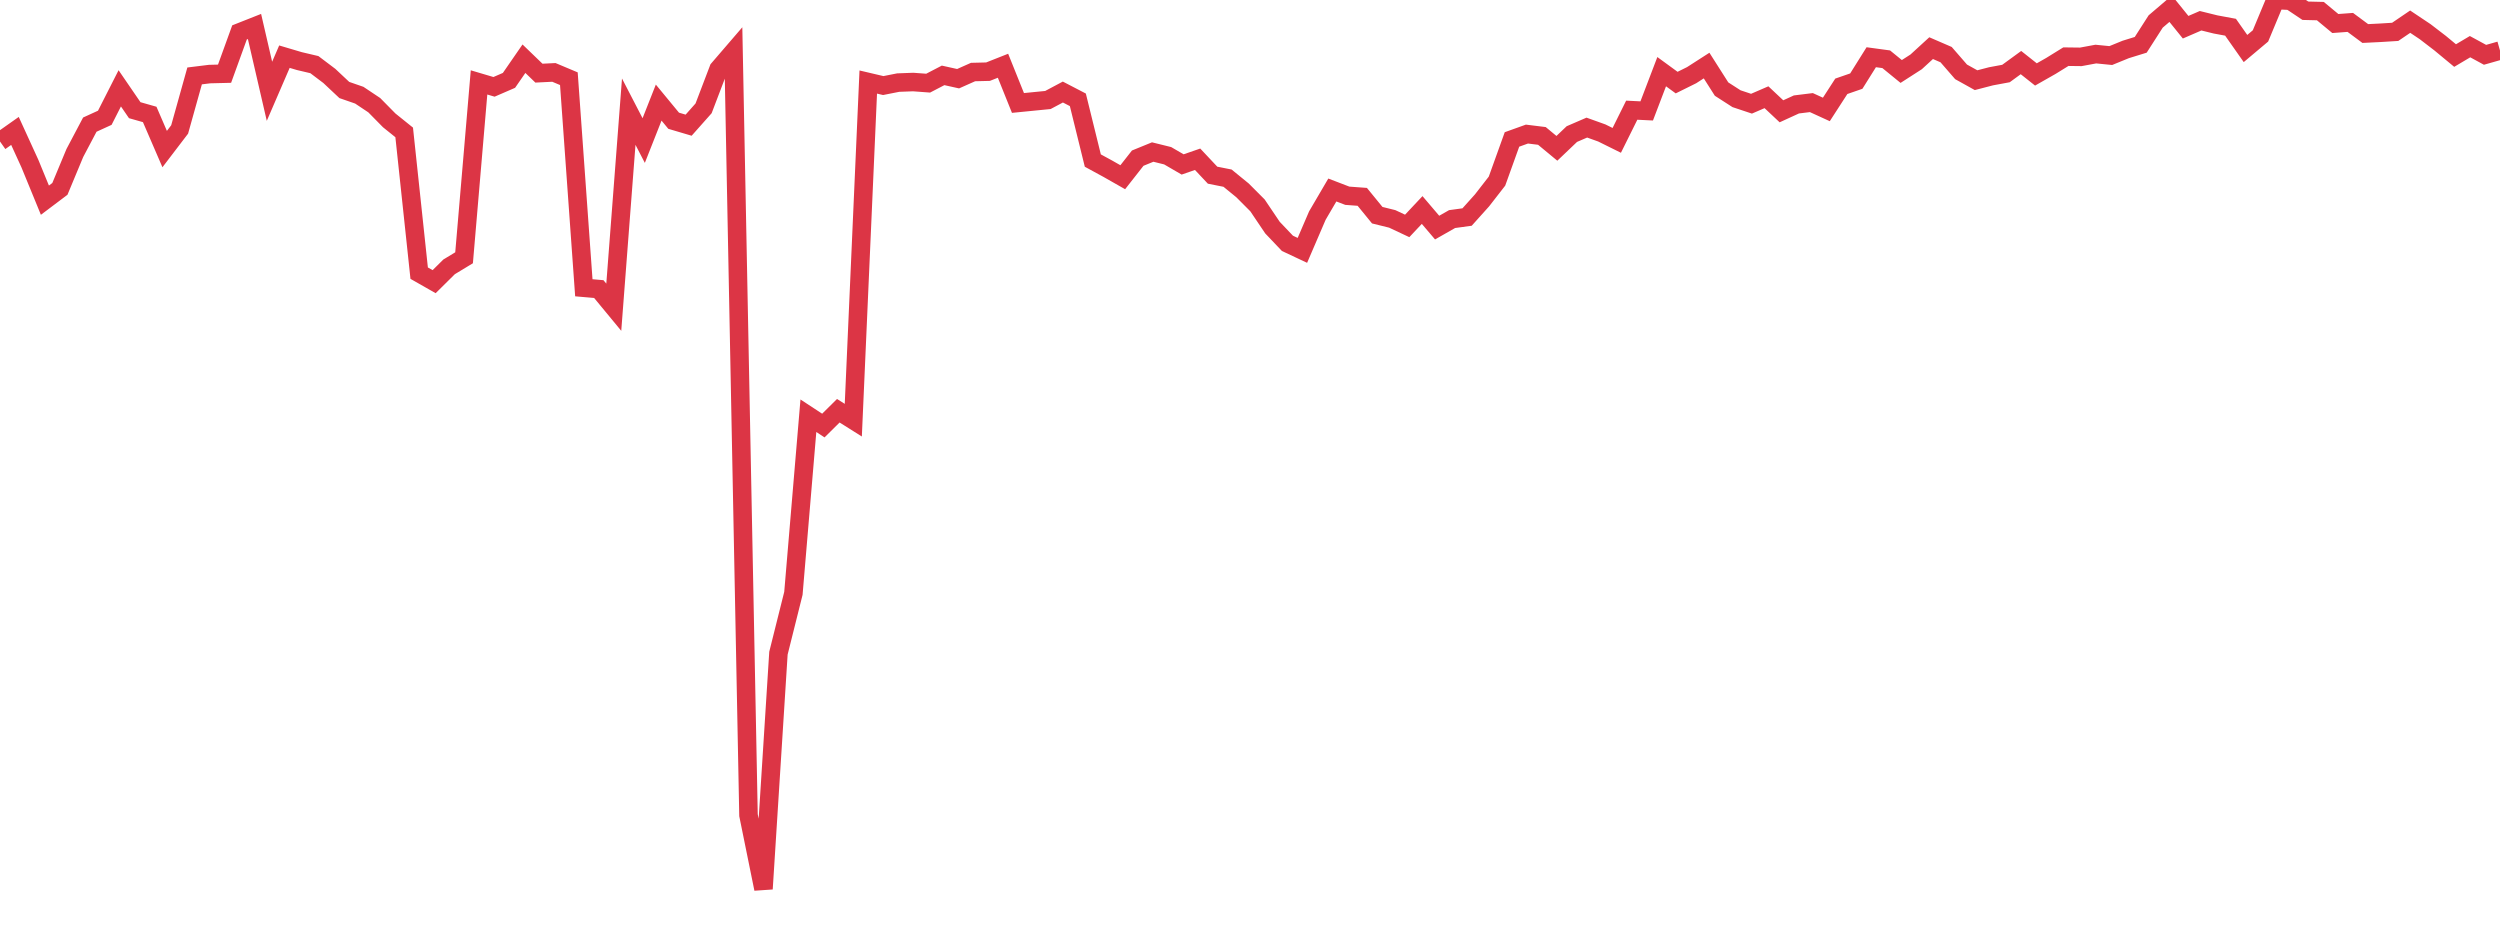 <?xml version="1.0" standalone="no"?>
<!DOCTYPE svg PUBLIC "-//W3C//DTD SVG 1.1//EN" "http://www.w3.org/Graphics/SVG/1.1/DTD/svg11.dtd">
<svg width="135" height="50" viewBox="0 0 135 50" preserveAspectRatio="none" class="sparkline" xmlns="http://www.w3.org/2000/svg"
xmlns:xlink="http://www.w3.org/1999/xlink"><path  class="sparkline--line" d="M 0 7.64 L 0 7.64 L 0.808 7.07 L 1.617 8.84 L 2.425 10.81 L 3.234 10.2 L 4.042 8.26 L 4.85 6.73 L 5.659 6.36 L 6.467 4.77 L 7.275 5.95 L 8.084 6.18 L 8.892 8.05 L 9.701 6.99 L 10.509 4.1 L 11.317 4 L 12.126 3.98 L 12.934 1.75 L 13.743 1.43 L 14.551 4.93 L 15.359 3.06 L 16.168 3.3 L 16.976 3.49 L 17.784 4.1 L 18.593 4.86 L 19.401 5.14 L 20.21 5.68 L 21.018 6.5 L 21.826 7.15 L 22.635 14.75 L 23.443 15.21 L 24.251 14.41 L 25.06 13.92 L 25.868 4.45 L 26.677 4.69 L 27.485 4.34 L 28.293 3.17 L 29.102 3.95 L 29.91 3.91 L 30.719 4.25 L 31.527 15.54 L 32.335 15.61 L 33.144 16.59 L 33.952 6.03 L 34.76 7.59 L 35.569 5.54 L 36.377 6.52 L 37.186 6.76 L 37.994 5.85 L 38.802 3.73 L 39.611 2.79 L 40.419 44.02 L 41.228 48 L 42.036 35.27 L 42.844 32.04 L 43.653 22.45 L 44.461 22.98 L 45.269 22.18 L 46.078 22.69 L 46.886 4.43 L 47.695 4.62 L 48.503 4.46 L 49.311 4.43 L 50.12 4.49 L 50.928 4.07 L 51.737 4.25 L 52.545 3.89 L 53.353 3.87 L 54.162 3.55 L 54.97 5.56 L 55.778 5.48 L 56.587 5.4 L 57.395 4.97 L 58.204 5.39 L 59.012 8.67 L 59.82 9.11 L 60.629 9.57 L 61.437 8.54 L 62.246 8.21 L 63.054 8.41 L 63.862 8.88 L 64.671 8.6 L 65.479 9.46 L 66.287 9.62 L 67.096 10.28 L 67.904 11.09 L 68.713 12.29 L 69.521 13.14 L 70.329 13.52 L 71.138 11.64 L 71.946 10.26 L 72.754 10.57 L 73.563 10.63 L 74.371 11.62 L 75.18 11.82 L 75.988 12.2 L 76.796 11.34 L 77.605 12.29 L 78.413 11.83 L 79.222 11.72 L 80.03 10.82 L 80.838 9.78 L 81.647 7.53 L 82.455 7.24 L 83.263 7.34 L 84.072 8.01 L 84.88 7.24 L 85.689 6.89 L 86.497 7.18 L 87.305 7.58 L 88.114 5.95 L 88.922 5.99 L 89.731 3.87 L 90.539 4.46 L 91.347 4.06 L 92.156 3.54 L 92.964 4.81 L 93.772 5.33 L 94.581 5.6 L 95.389 5.25 L 96.198 6.01 L 97.006 5.64 L 97.814 5.54 L 98.623 5.91 L 99.431 4.66 L 100.24 4.38 L 101.048 3.09 L 101.856 3.2 L 102.665 3.86 L 103.473 3.34 L 104.281 2.6 L 105.09 2.95 L 105.898 3.88 L 106.707 4.33 L 107.515 4.12 L 108.323 3.97 L 109.132 3.38 L 109.94 4.02 L 110.749 3.56 L 111.557 3.06 L 112.365 3.07 L 113.174 2.92 L 113.982 3 L 114.79 2.67 L 115.599 2.42 L 116.407 1.16 L 117.216 0.47 L 118.024 1.47 L 118.832 1.12 L 119.641 1.32 L 120.449 1.47 L 121.257 2.62 L 122.066 1.94 L 122.874 0 L 123.683 0.04 L 124.491 0.58 L 125.299 0.6 L 126.108 1.27 L 126.916 1.21 L 127.725 1.81 L 128.533 1.77 L 129.341 1.72 L 130.15 1.17 L 130.958 1.71 L 131.766 2.33 L 132.575 3 L 133.383 2.52 L 134.192 2.96 L 135 2.73" fill="none" stroke-width="1" stroke="#dc3545"></path></svg>